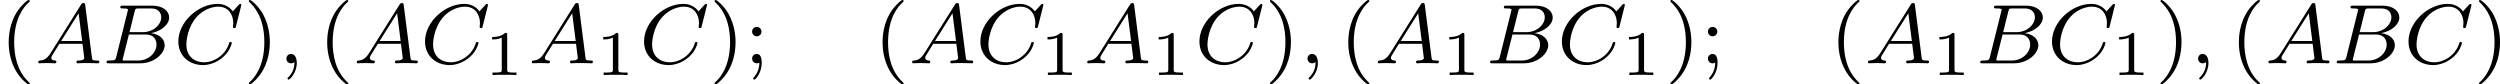 <?xml version='1.0' encoding='UTF-8'?>
<!-- This file was generated by dvisvgm 2.13.3 -->
<svg version='1.1' xmlns='http://www.w3.org/2000/svg' xmlns:xlink='http://www.w3.org/1999/xlink' width='472.098pt' height='15.94pt' viewBox='273.357 291.777 472.098 15.94'>
<defs>
<path id='g3-49' d='M2.146-3.796C2.146-3.975 2.122-3.975 1.943-3.975C1.548-3.593 .938-3.593 .723-3.593V-3.359C.879-3.359 1.273-3.359 1.632-3.527V-.508C1.632-.311 1.632-.233 1.016-.233H.759V0C1.088-.024 1.554-.024 1.889-.024S2.69-.024 3.019 0V-.233H2.762C2.146-.233 2.146-.311 2.146-.508V-3.796Z'/>
<path id='g2-59' d='M1.49-.12C1.49 .399 1.379 .853 .885 1.347C.853 1.371 .837 1.387 .837 1.427C.837 1.49 .901 1.538 .956 1.538C1.052 1.538 1.714 .909 1.714-.024C1.714-.534 1.522-.885 1.172-.885C.893-.885 .733-.662 .733-.446C.733-.223 .885 0 1.18 0C1.371 0 1.49-.112 1.49-.12Z'/>
<path id='g2-65' d='M1.474-.948C1.108-.367 .781-.287 .494-.263C.414-.255 .319-.247 .319-.112C.319-.088 .335 0 .43 0C.502 0 .55-.024 1.108-.024C1.65-.024 1.833 0 1.873 0S2.032 0 2.032-.151C2.032-.255 1.929-.263 1.889-.263C1.722-.271 1.554-.335 1.554-.51C1.554-.63 1.618-.733 1.769-.964L2.311-1.841H4.495L4.663-.494C4.663-.383 4.519-.263 4.144-.263C4.025-.263 3.921-.263 3.921-.112C3.921-.104 3.929 0 4.057 0C4.136 0 4.439-.016 4.511-.024H5.013C5.731-.024 5.866 0 5.93 0C5.962 0 6.089 0 6.089-.151C6.089-.263 5.986-.263 5.858-.263C5.42-.263 5.412-.335 5.388-.534L4.758-5.46C4.734-5.635 4.726-5.691 4.591-5.691C4.447-5.691 4.4-5.611 4.352-5.531L1.474-.948ZM2.479-2.104L4.129-4.726L4.463-2.104H2.479Z'/>
<path id='g2-66' d='M1.347-.63C1.275-.327 1.259-.263 .669-.263C.518-.263 .422-.263 .422-.112C.422 0 .526 0 .662 0H3.618C4.933 0 5.914-.933 5.914-1.706C5.914-2.287 5.412-2.758 4.615-2.845C5.539-3.021 6.336-3.626 6.336-4.328C6.336-4.926 5.754-5.444 4.75-5.444H1.969C1.825-5.444 1.722-5.444 1.722-5.292C1.722-5.181 1.817-5.181 1.953-5.181C2.216-5.181 2.447-5.181 2.447-5.053C2.447-5.021 2.439-5.013 2.415-4.91L1.347-.63ZM2.59-2.941L3.076-4.886C3.148-5.157 3.156-5.181 3.483-5.181H4.631C5.412-5.181 5.587-4.67 5.587-4.344C5.587-3.666 4.862-2.941 3.842-2.941H2.59ZM2.04-.263C1.969-.279 1.945-.279 1.945-.335C1.945-.399 1.961-.462 1.977-.51L2.534-2.718H4.152C4.894-2.718 5.141-2.216 5.141-1.769C5.141-.988 4.376-.263 3.419-.263H2.04Z'/>
<path id='g2-67' d='M6.344-5.396C6.352-5.428 6.368-5.475 6.368-5.515C6.368-5.571 6.32-5.611 6.265-5.611S6.185-5.587 6.121-5.515L5.563-4.902C5.491-5.005 5.069-5.611 4.136-5.611C2.287-5.611 .422-3.897 .422-2.064C.422-.677 1.474 .167 2.742 .167C3.786 .167 4.67-.47 5.101-1.092C5.364-1.482 5.467-1.865 5.467-1.913C5.467-1.985 5.42-2.016 5.348-2.016C5.252-2.016 5.236-1.977 5.212-1.889C4.878-.789 3.802-.096 2.845-.096C2.032-.096 1.18-.574 1.18-1.793C1.18-2.048 1.267-3.379 2.152-4.376C2.75-5.045 3.563-5.348 4.192-5.348C5.197-5.348 5.611-4.543 5.611-3.786C5.611-3.674 5.579-3.523 5.579-3.427C5.579-3.324 5.683-3.324 5.715-3.324C5.818-3.324 5.834-3.355 5.866-3.499L6.344-5.396Z'/>
<path id='g5-40' d='M2.654 1.993C2.718 1.993 2.813 1.993 2.813 1.897C2.813 1.865 2.805 1.857 2.702 1.753C1.61 .725 1.339-.757 1.339-1.993C1.339-4.288 2.287-5.364 2.694-5.731C2.805-5.834 2.813-5.842 2.813-5.882S2.782-5.978 2.702-5.978C2.574-5.978 2.176-5.571 2.112-5.499C1.044-4.384 .821-2.949 .821-1.993C.821-.207 1.57 1.227 2.654 1.993Z'/>
<path id='g5-41' d='M2.463-1.993C2.463-2.75 2.335-3.658 1.841-4.599C1.451-5.332 .725-5.978 .582-5.978C.502-5.978 .478-5.922 .478-5.882C.478-5.85 .478-5.834 .574-5.738C1.69-4.678 1.945-3.22 1.945-1.993C1.945 .295 .996 1.379 .59 1.745C.486 1.849 .478 1.857 .478 1.897S.502 1.993 .582 1.993C.709 1.993 1.108 1.586 1.172 1.514C2.24 .399 2.463-1.036 2.463-1.993Z'/>
<path id='g5-59' d='M1.618-2.989C1.618-3.26 1.403-3.435 1.18-3.435C.909-3.435 .733-3.22 .733-2.997C.733-2.726 .948-2.55 1.172-2.55C1.443-2.55 1.618-2.766 1.618-2.989ZM1.419-.064C1.419 .454 1.251 .917 .901 1.315C.853 1.379 .837 1.387 .837 1.427C.837 1.498 .909 1.546 .948 1.546C1.052 1.546 1.642 .901 1.642-.048C1.642-.311 1.61-.885 1.172-.885C.909-.885 .733-.677 .733-.446C.733-.207 .901 0 1.18 0C1.315 0 1.363-.024 1.419-.064Z'/>
</defs>
<g id='page10' transform='matrix(2 0 0 2 0 0)'>
<use x='136.678' y='151.866' xlink:href='#g5-40'/>
<use x='139.972' y='151.866' xlink:href='#g2-65'/>
<use x='146.315' y='151.866' xlink:href='#g2-66'/>
<use x='153.095' y='151.866' xlink:href='#g2-67'/>
<use x='159.693' y='151.866' xlink:href='#g5-41'/>
<use x='162.987' y='151.866' xlink:href='#g2-59'/>
<use x='166.75' y='151.866' xlink:href='#g5-40'/>
<use x='170.044' y='151.866' xlink:href='#g2-65'/>
<use x='176.387' y='151.866' xlink:href='#g2-67'/>
<use x='182.422' y='152.973' xlink:href='#g3-49'/>
<use x='186.573' y='151.866' xlink:href='#g2-65'/>
<use x='192.916' y='152.973' xlink:href='#g3-49'/>
<use x='197.067' y='151.866' xlink:href='#g2-67'/>
<use x='203.666' y='151.866' xlink:href='#g5-41'/>
<use x='206.959' y='151.866' xlink:href='#g5-59'/>
<use x='219.189' y='151.866' xlink:href='#g5-40'/>
<use x='222.482' y='151.866' xlink:href='#g2-65'/>
<use x='228.825' y='151.866' xlink:href='#g2-67'/>
<use x='234.861' y='152.973' xlink:href='#g3-49'/>
<use x='239.012' y='151.866' xlink:href='#g2-65'/>
<use x='245.355' y='152.973' xlink:href='#g3-49'/>
<use x='249.506' y='151.866' xlink:href='#g2-67'/>
<use x='256.104' y='151.866' xlink:href='#g5-41'/>
<use x='259.398' y='151.866' xlink:href='#g2-59'/>
<use x='263.161' y='151.866' xlink:href='#g5-40'/>
<use x='266.455' y='151.866' xlink:href='#g2-65'/>
<use x='272.798' y='152.973' xlink:href='#g3-49'/>
<use x='276.949' y='151.866' xlink:href='#g2-66'/>
<use x='283.729' y='151.866' xlink:href='#g2-67'/>
<use x='289.764' y='152.973' xlink:href='#g3-49'/>
<use x='293.915' y='151.866' xlink:href='#g5-41'/>
<use x='297.209' y='151.866' xlink:href='#g5-59'/>
<use x='309.439' y='151.866' xlink:href='#g5-40'/>
<use x='312.732' y='151.866' xlink:href='#g2-65'/>
<use x='319.075' y='152.973' xlink:href='#g3-49'/>
<use x='323.226' y='151.866' xlink:href='#g2-66'/>
<use x='330.006' y='151.866' xlink:href='#g2-67'/>
<use x='336.042' y='152.973' xlink:href='#g3-49'/>
<use x='340.193' y='151.866' xlink:href='#g5-41'/>
<use x='343.486' y='151.866' xlink:href='#g2-59'/>
<use x='347.25' y='151.866' xlink:href='#g5-40'/>
<use x='350.543' y='151.866' xlink:href='#g2-65'/>
<use x='356.886' y='151.866' xlink:href='#g2-66'/>
<use x='363.666' y='151.866' xlink:href='#g2-67'/>
<use x='370.265' y='151.866' xlink:href='#g5-41'/>
</g>
</svg>